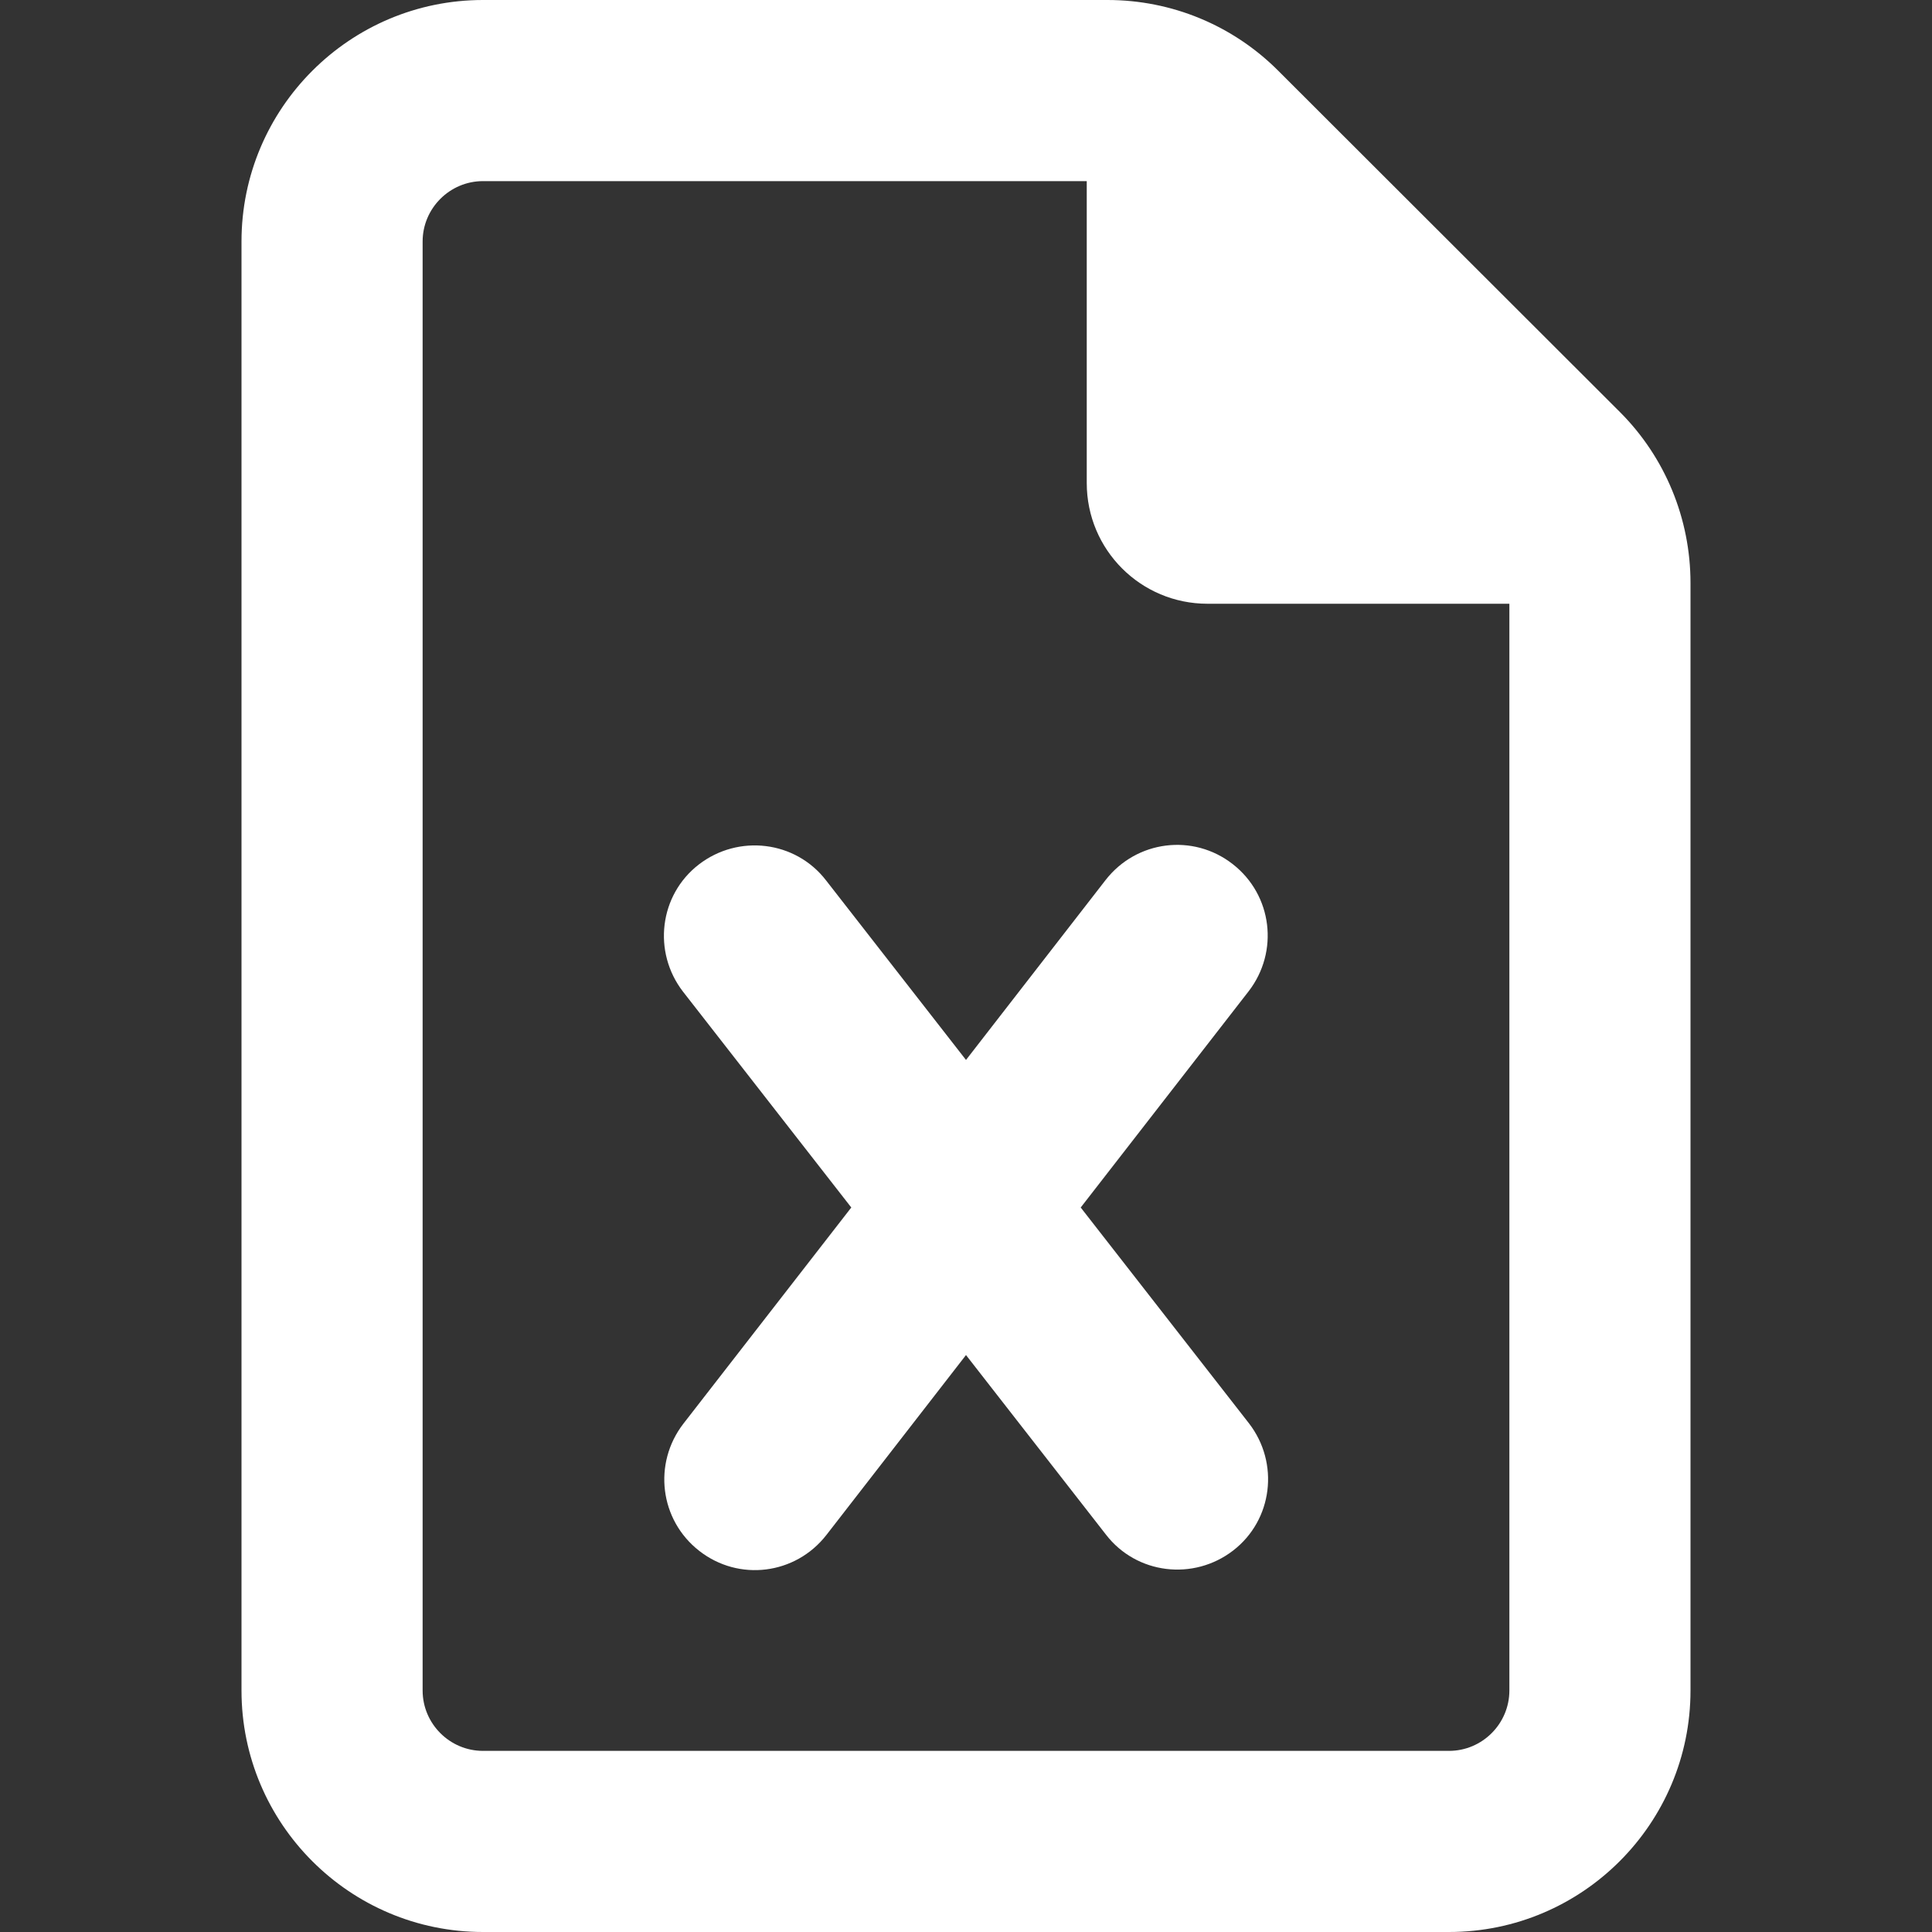 <svg width="40" height="40" viewBox="0 0 40 40" fill="none" xmlns="http://www.w3.org/2000/svg">
<rect x="0" y="0" width="40" height="40" fill="#333333" stroke="none"/>
<path d="M8.75 35V5C8.75 4.312 9.312 3.75 10 3.75H22.5V10C22.5 11.383 23.617 12.5 25 12.5H31.25V35C31.25 35.688 30.688 36.25 30 36.25H10C9.312 36.25 8.75 35.688 8.75 35ZM10 0C7.242 0 5 2.242 5 5V35C5 37.758 7.242 40 10 40H30C32.758 40 35 37.758 35 35V12.07C35 10.742 34.477 9.469 33.539 8.531L26.461 1.461C25.523 0.523 24.258 0 22.93 0H10ZM17.102 18.227C16.469 17.406 15.289 17.266 14.469 17.898C13.648 18.531 13.508 19.711 14.141 20.531L17.625 25L14.148 29.477C13.516 30.297 13.656 31.469 14.477 32.109C15.297 32.75 16.469 32.602 17.109 31.781L20 28.055L22.898 31.773C23.531 32.594 24.711 32.734 25.531 32.102C26.352 31.469 26.492 30.289 25.859 29.469L22.375 25L25.852 20.523C26.484 19.703 26.344 18.531 25.523 17.891C24.703 17.25 23.531 17.398 22.891 18.219L20 21.945L17.102 18.227Z" fill="white"/>
</svg>
